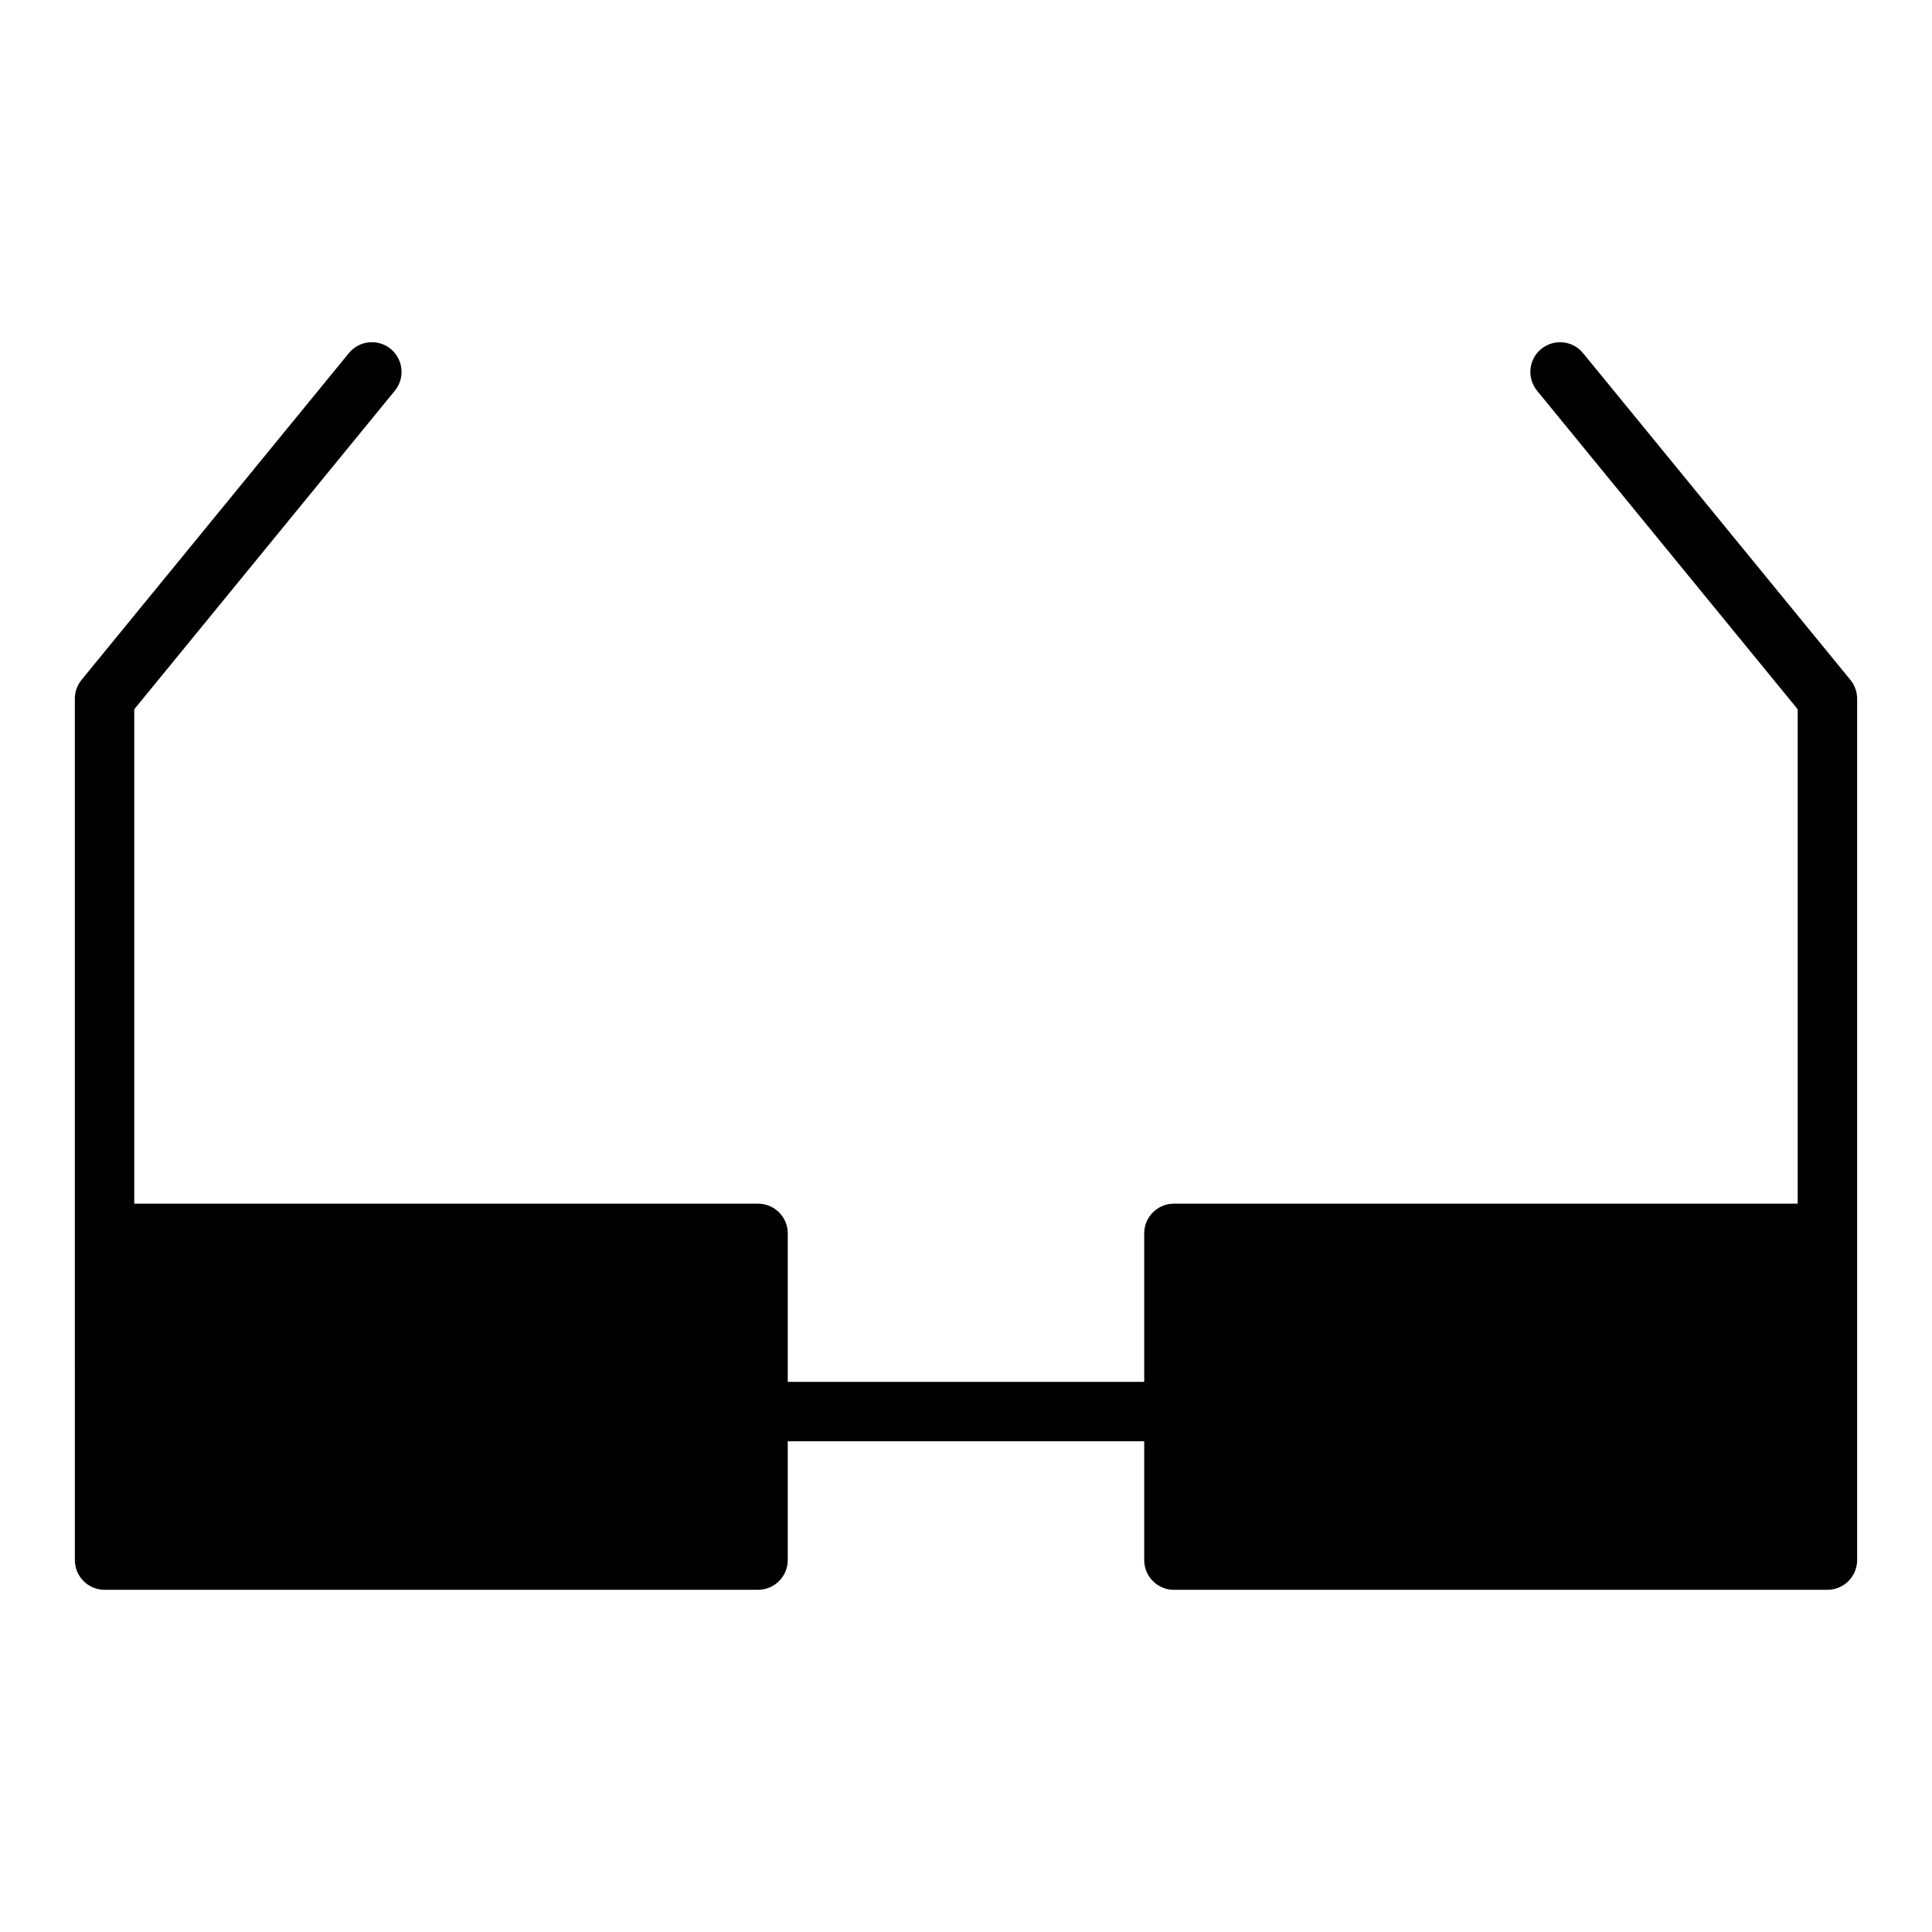 <?xml version="1.0" encoding="UTF-8"?>
<!-- Uploaded to: ICON Repo, www.svgrepo.com, Generator: ICON Repo Mixer Tools -->
<svg fill="#000000" width="800px" height="800px" version="1.1" viewBox="144 144 512 512" xmlns="http://www.w3.org/2000/svg">
 <path d="m636.16 329.15v228.29c0 4.344-3.527 7.871-7.871 7.871l-173.19 0.004c-4.344 0-7.871-3.527-7.871-7.871v-31.488l-94.465-0.004v31.488c0 4.344-3.527 7.871-7.871 7.871l-173.18 0.004c-4.344 0-7.871-3.527-7.871-7.871l-0.004-86.594v-141.7c0-1.82 0.629-3.582 1.777-4.984l70.848-86.594c2.762-3.371 7.707-3.856 11.074-1.109 3.363 2.754 3.856 7.707 1.109 11.074l-69.062 84.426v131.02h165.31c4.344 0 7.871 3.527 7.871 7.871v39.359h94.465v-39.359c0-4.344 3.527-7.871 7.871-7.871h165.31v-131.02l-69.07-84.418c-2.754-3.371-2.258-8.328 1.109-11.074 3.363-2.746 8.328-2.258 11.074 1.109l70.848 86.594c1.156 1.398 1.785 3.16 1.785 4.977z"/>
</svg>